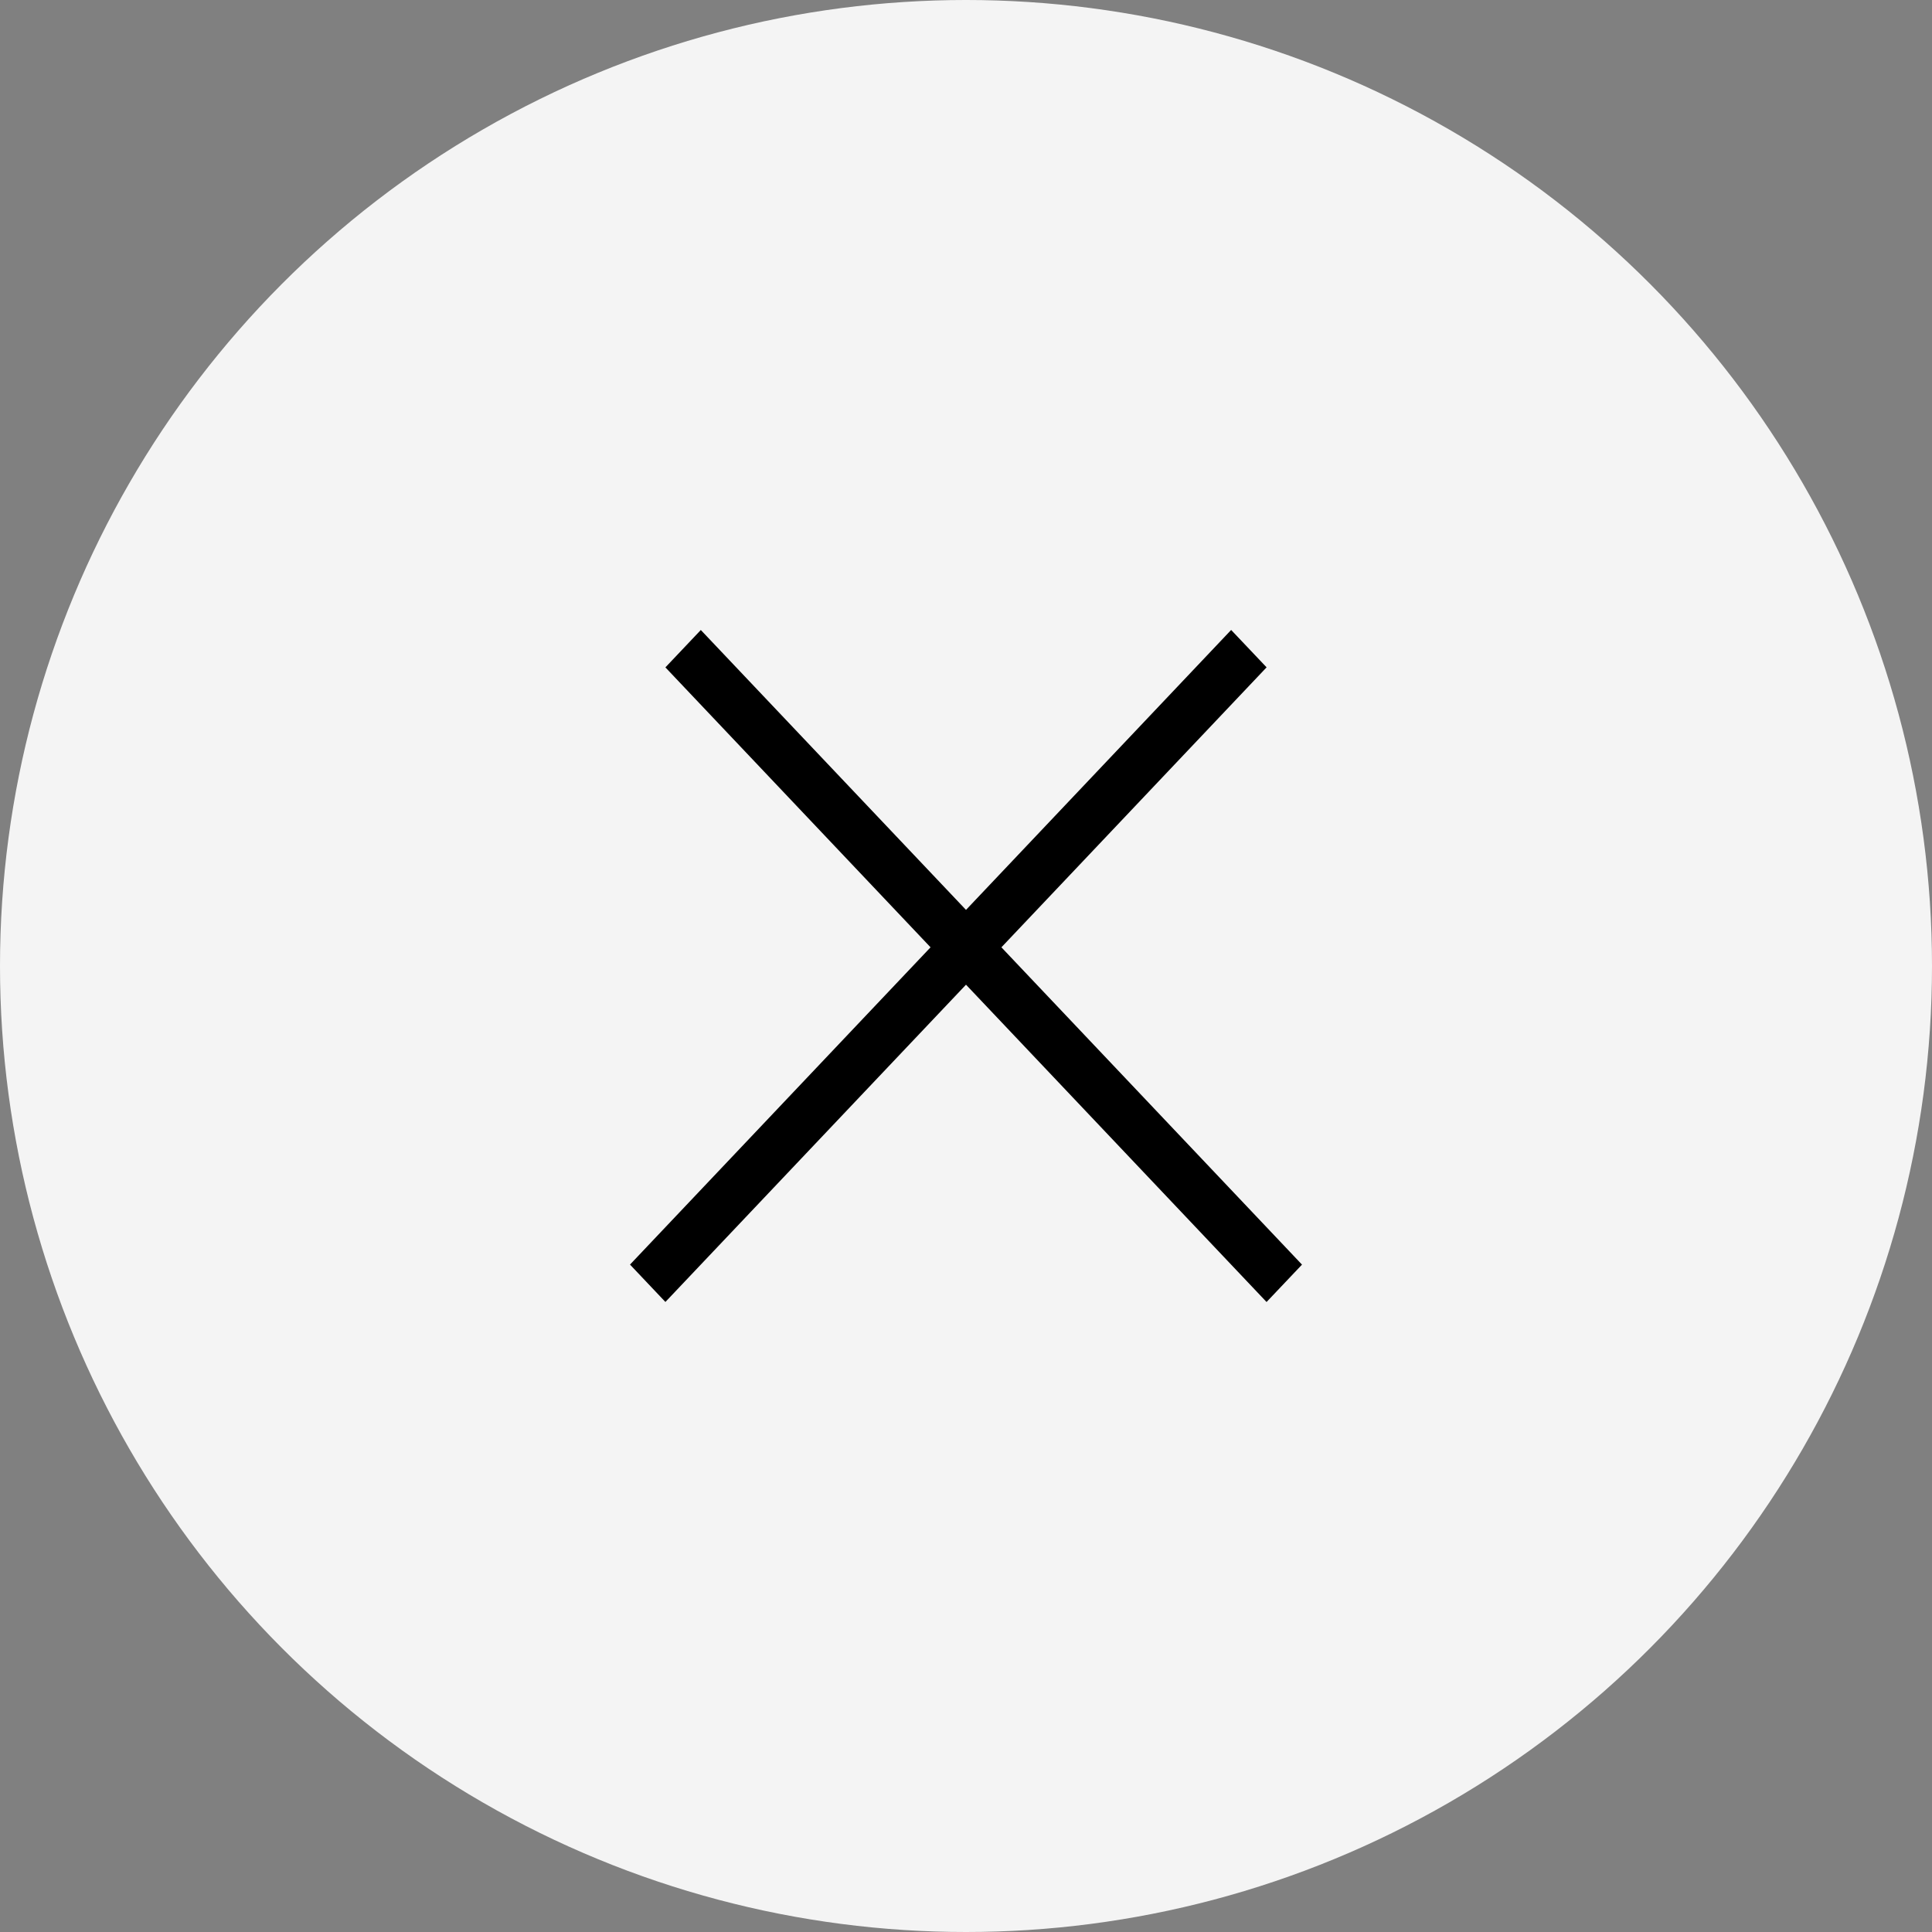 <svg width="46" height="46" viewBox="0 0 46 46" fill="none" xmlns="http://www.w3.org/2000/svg">
<rect x="0" y="0" width="46" height="46" fill="#808080" stroke="none"/>
<circle cx="23" cy="23" r="23" fill="#F4F4F4"/>
<path fill-rule="evenodd" clip-rule="evenodd" d="M23.843 22.555L30.157 15.889L29.313 14.999L23 21.664L16.686 15L15.843 15.89L22.156 22.555L15 30.109L15.843 30.999L23 23.445L30.156 31L31 30.11L23.843 22.555Z" fill="black"/>
</svg>
